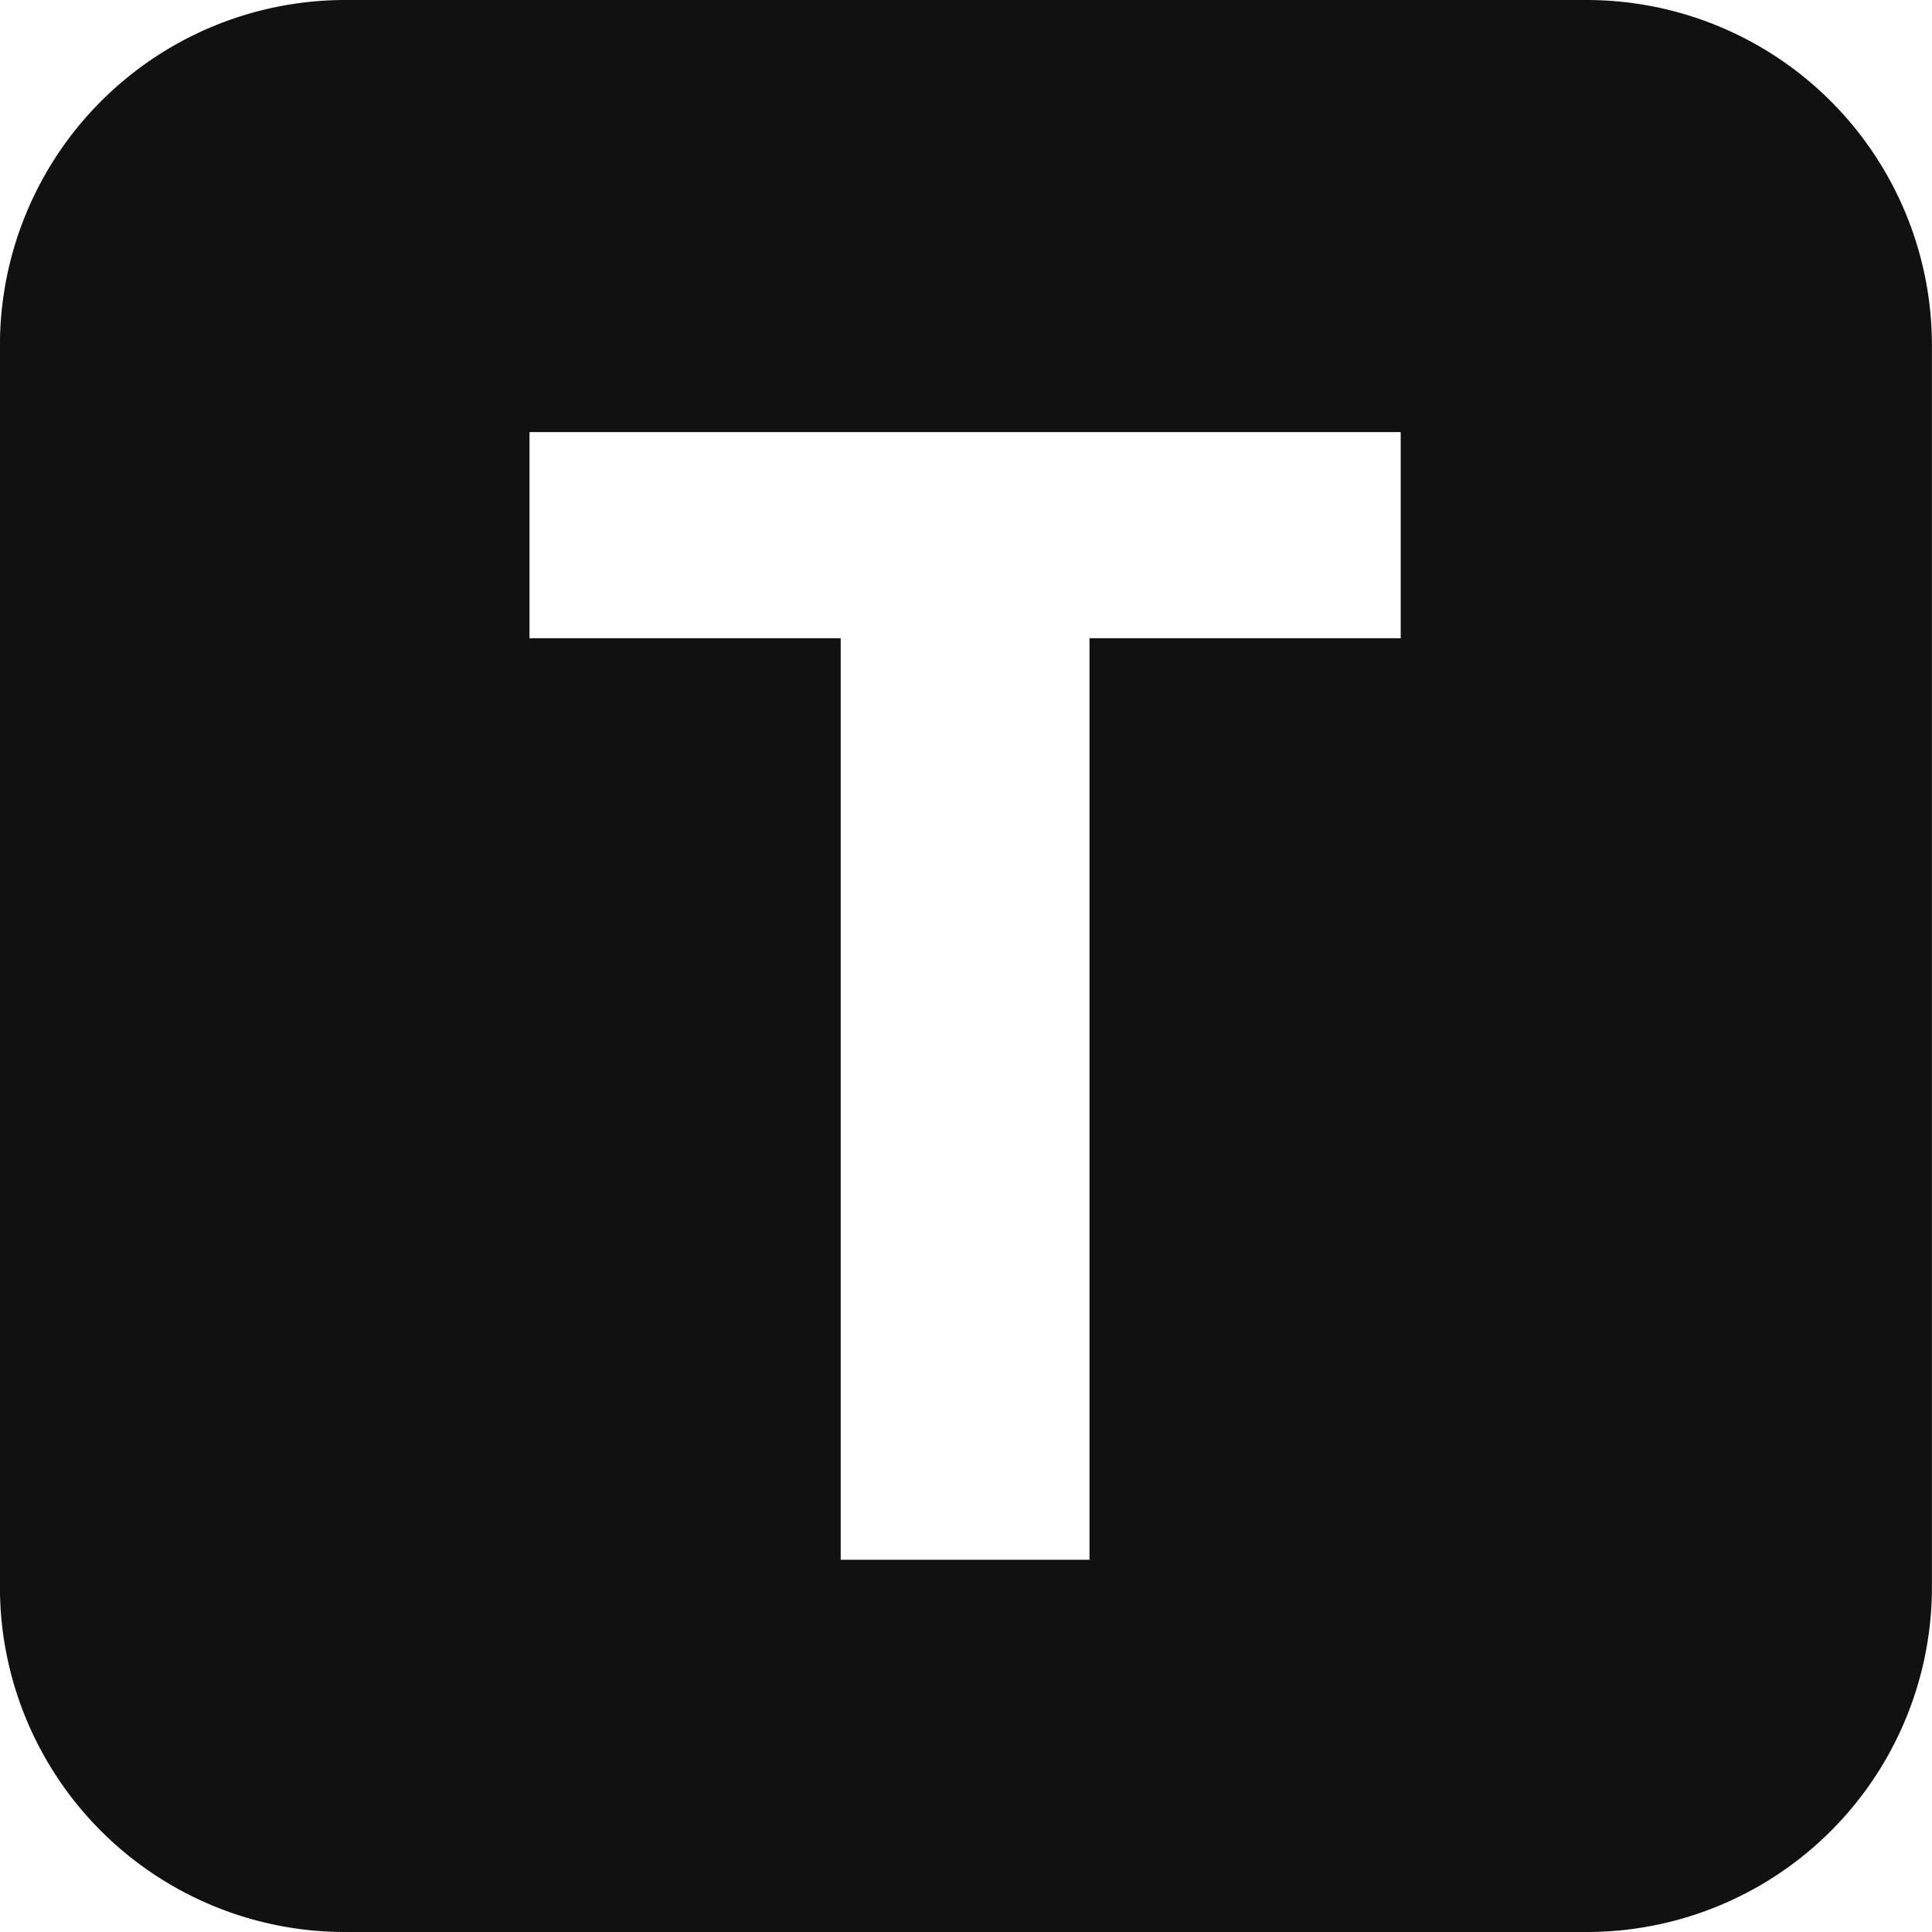 <svg xmlns="http://www.w3.org/2000/svg" width="28" height="28" viewBox="0 0 28 28">
  <path id="中マド_2" data-name="中マド 2" d="M779,17567H761a5,5,0,0,1-5-5v-18a5.006,5.006,0,0,1,5-5h18a5.006,5.006,0,0,1,5,5v18A5,5,0,0,1,779,17567Zm-15.325-21.738h0v2.988h4.51v13.355h3.606v-13.355h4.51v-2.988Z" transform="translate(-756.001 -17539)" fill="#111"/>
</svg>
